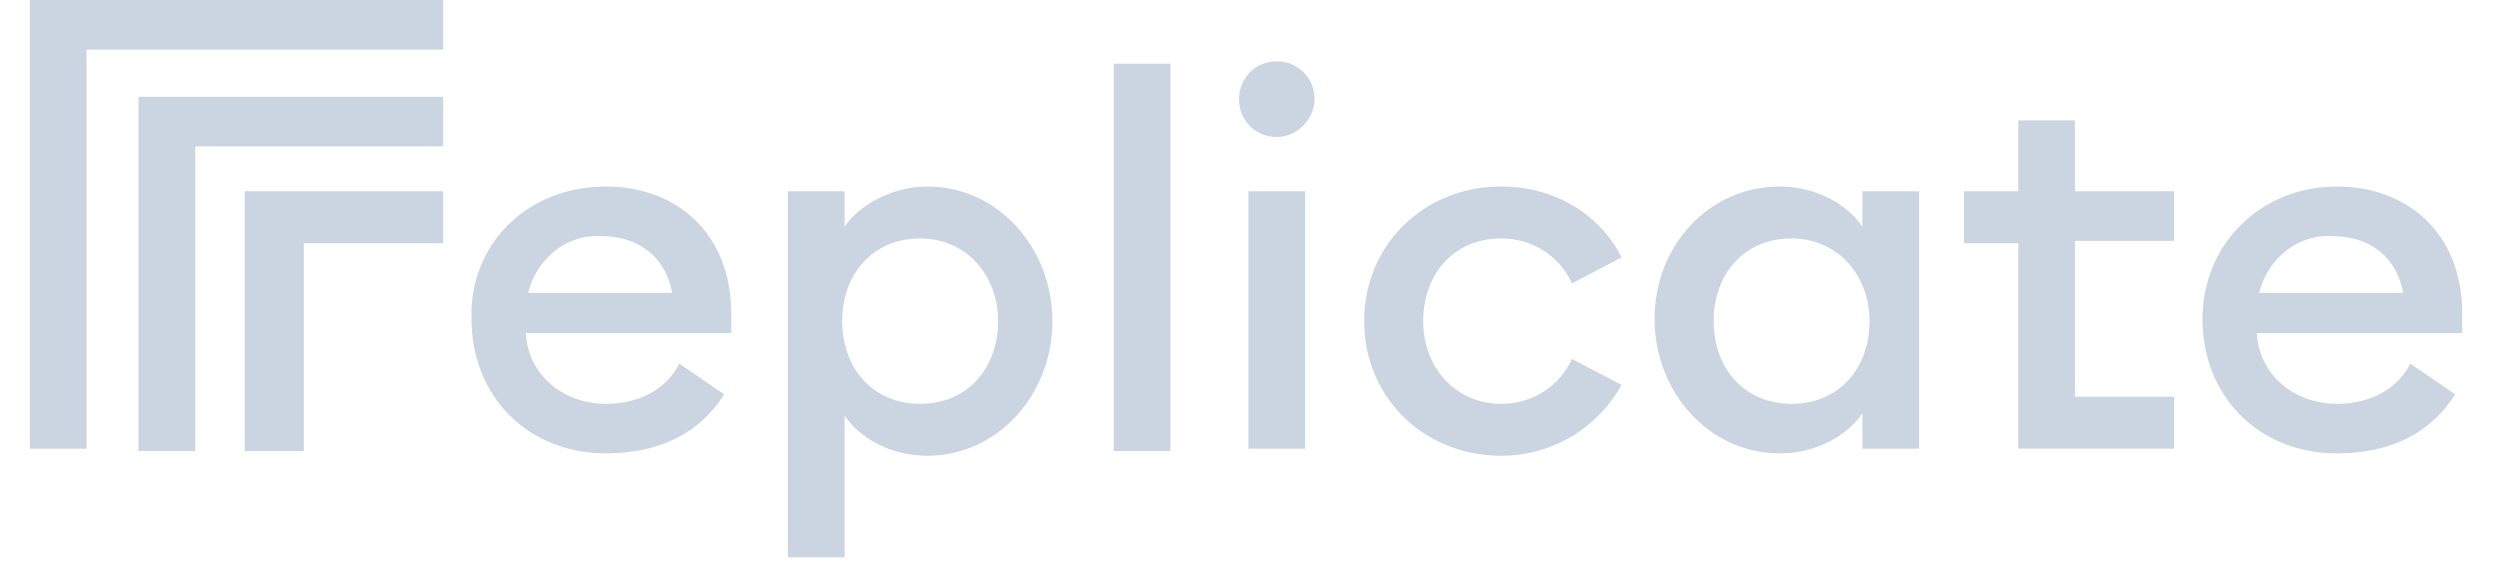<?xml version="1.0" encoding="UTF-8"?>
<svg xmlns="http://www.w3.org/2000/svg"
  xmlns:xlink="http://www.w3.org/1999/xlink" width="103px" height="24px" viewBox="0 0 103 24" version="1.1">
  <defs>
    <clipPath id="clip1">
      <path d="M 1.23 0 L 101.445 0 L 101.445 23.352 L 1.23 23.352 Z M 1.23 0 "/>
    </clipPath>
    <clipPath id="clip2">
      <path d="M 1.23 0 L 18.668 0 L 18.668 18.668 L 1.23 18.668 Z M 1.23 0 "/>
    </clipPath>
    <clipPath id="clip3">
      <path d="M 90.668 7.332 L 101.445 7.332 L 101.445 19 L 90.668 19 Z M 90.668 7.332 "/>
    </clipPath>
  </defs>
  <g id="surface1">
    <g clip-path="url(#clip2)" clip-rule="nonzero">
      <path style=" stroke:none;fill-rule:nonzero;fill:rgb(79.608%,83.529%,88.235%);fill-opacity:1;" d="M 18.258 0 L 18.258 2.043 L 3.566 2.043 L 3.566 18.484 L 1.23 18.484 L 1.23 0 Z M 18.258 0 "/>
    </g>
    <path style=" stroke:none;fill-rule:nonzero;fill:rgb(79.608%,83.529%,88.235%);fill-opacity:1;" d="M 18.258 3.988 L 18.258 6.031 L 8.043 6.031 L 8.043 18.582 L 5.707 18.582 L 5.707 3.988 Z M 18.258 3.988 "/>
    <path style=" stroke:none;fill-rule:nonzero;fill:rgb(79.608%,83.529%,88.235%);fill-opacity:1;" d="M 18.258 7.879 L 18.258 10.02 L 12.516 10.02 L 12.516 18.582 L 10.082 18.582 L 10.082 7.879 Z M 18.258 7.879 "/>
    <path style=" stroke:none;fill-rule:nonzero;fill:rgb(79.608%,83.529%,88.235%);fill-opacity:1;" d="M 24.973 7.684 C 27.793 7.684 30.129 9.535 30.129 12.941 C 30.129 13.137 30.129 13.328 30.129 13.719 L 21.66 13.719 C 21.762 15.469 23.219 16.637 24.973 16.637 C 26.43 16.637 27.5 15.957 27.988 14.98 L 29.836 16.246 C 28.863 17.805 27.207 18.68 24.973 18.68 C 21.762 18.68 19.426 16.344 19.426 13.137 C 19.328 10.117 21.66 7.684 24.973 7.684 M 21.762 12.066 L 27.695 12.066 C 27.402 10.508 26.234 9.73 24.777 9.73 C 23.512 9.629 22.148 10.508 21.762 12.066 Z M 21.762 12.066 "/>
    <path style=" stroke:none;fill-rule:nonzero;fill:rgb(79.608%,83.529%,88.235%);fill-opacity:1;" d="M 32.461 7.879 L 34.797 7.879 L 34.797 9.34 C 35.379 8.465 36.742 7.684 38.203 7.684 C 41.121 7.684 43.359 10.215 43.359 13.23 C 43.359 16.246 41.121 18.777 38.203 18.777 C 36.645 18.777 35.379 18 34.797 17.121 L 34.797 22.961 L 32.461 22.961 Z M 37.91 9.824 C 35.965 9.824 34.699 11.285 34.699 13.23 C 34.699 15.176 35.965 16.637 37.91 16.637 C 39.855 16.637 41.121 15.176 41.121 13.23 C 41.121 11.285 39.762 9.824 37.91 9.824 Z M 37.91 9.824 "/>
    <path style=" stroke:none;fill-rule:nonzero;fill:rgb(79.608%,83.529%,88.235%);fill-opacity:1;" d="M 48.223 2.625 L 45.887 2.625 L 45.887 18.582 L 48.223 18.582 Z M 48.223 2.625 "/>
    <path style=" stroke:none;fill-rule:nonzero;fill:rgb(79.608%,83.529%,88.235%);fill-opacity:1;" d="M 52.602 5.645 C 51.727 5.645 51.047 4.961 51.047 4.086 C 51.047 3.211 51.727 2.527 52.602 2.527 C 53.48 2.527 54.16 3.211 54.16 4.086 C 54.16 4.863 53.48 5.645 52.602 5.645 Z M 51.434 7.879 L 53.77 7.879 L 53.77 18.484 L 51.434 18.484 Z M 51.434 7.879 "/>
    <path style=" stroke:none;fill-rule:nonzero;fill:rgb(79.608%,83.529%,88.235%);fill-opacity:1;" d="M 61.848 18.777 C 58.637 18.777 56.203 16.344 56.203 13.23 C 56.203 10.117 58.637 7.684 61.848 7.684 C 64.082 7.684 65.934 8.855 66.809 10.605 L 64.766 11.676 C 64.277 10.605 63.207 9.824 61.848 9.824 C 59.902 9.824 58.637 11.285 58.637 13.23 C 58.637 15.176 59.996 16.637 61.848 16.637 C 63.207 16.637 64.277 15.859 64.766 14.789 L 66.809 15.859 C 65.836 17.609 63.988 18.777 61.848 18.777 Z M 61.848 18.777 "/>
    <path style=" stroke:none;fill-rule:nonzero;fill:rgb(79.608%,83.529%,88.235%);fill-opacity:1;" d="M 73.328 7.684 C 74.883 7.684 76.148 8.465 76.73 9.34 L 76.73 7.879 L 79.066 7.879 L 79.066 18.484 L 76.73 18.484 L 76.73 17.027 C 76.148 17.902 74.883 18.68 73.328 18.68 C 70.41 18.68 68.168 16.152 68.168 13.137 C 68.168 10.117 70.41 7.684 73.328 7.684 M 73.812 9.824 C 71.867 9.824 70.602 11.285 70.602 13.23 C 70.602 15.176 71.867 16.637 73.812 16.637 C 75.762 16.637 77.023 15.176 77.023 13.23 C 77.023 11.285 75.66 9.824 73.812 9.824 Z M 73.812 9.824 "/>
    <path style=" stroke:none;fill-rule:nonzero;fill:rgb(79.608%,83.529%,88.235%);fill-opacity:1;" d="M 83.152 18.582 L 83.152 10.02 L 80.918 10.02 L 80.918 7.879 L 83.152 7.879 L 83.152 4.961 L 85.488 4.961 L 85.488 7.879 L 89.574 7.879 L 89.574 9.926 L 85.488 9.926 L 85.488 16.344 L 89.574 16.344 L 89.574 18.484 L 83.152 18.484 Z M 83.152 18.582 "/>
    <g clip-path="url(#clip3)" clip-rule="nonzero">
      <path style=" stroke:none;fill-rule:nonzero;fill:rgb(79.608%,83.529%,88.235%);fill-opacity:1;" d="M 96.289 7.684 C 99.113 7.684 101.445 9.535 101.445 12.941 C 101.445 13.137 101.445 13.328 101.445 13.719 L 92.98 13.719 C 93.078 15.469 94.539 16.637 96.289 16.637 C 97.746 16.637 98.816 15.957 99.305 14.98 L 101.152 16.246 C 100.184 17.805 98.527 18.68 96.289 18.68 C 93.078 18.68 90.742 16.344 90.742 13.137 C 90.742 10.117 93.078 7.684 96.289 7.684 M 93.078 12.066 L 99.012 12.066 C 98.723 10.508 97.555 9.73 96.094 9.73 C 94.832 9.629 93.469 10.508 93.078 12.066 Z M 93.078 12.066 "/>
    </g>
  </g>
</svg>
